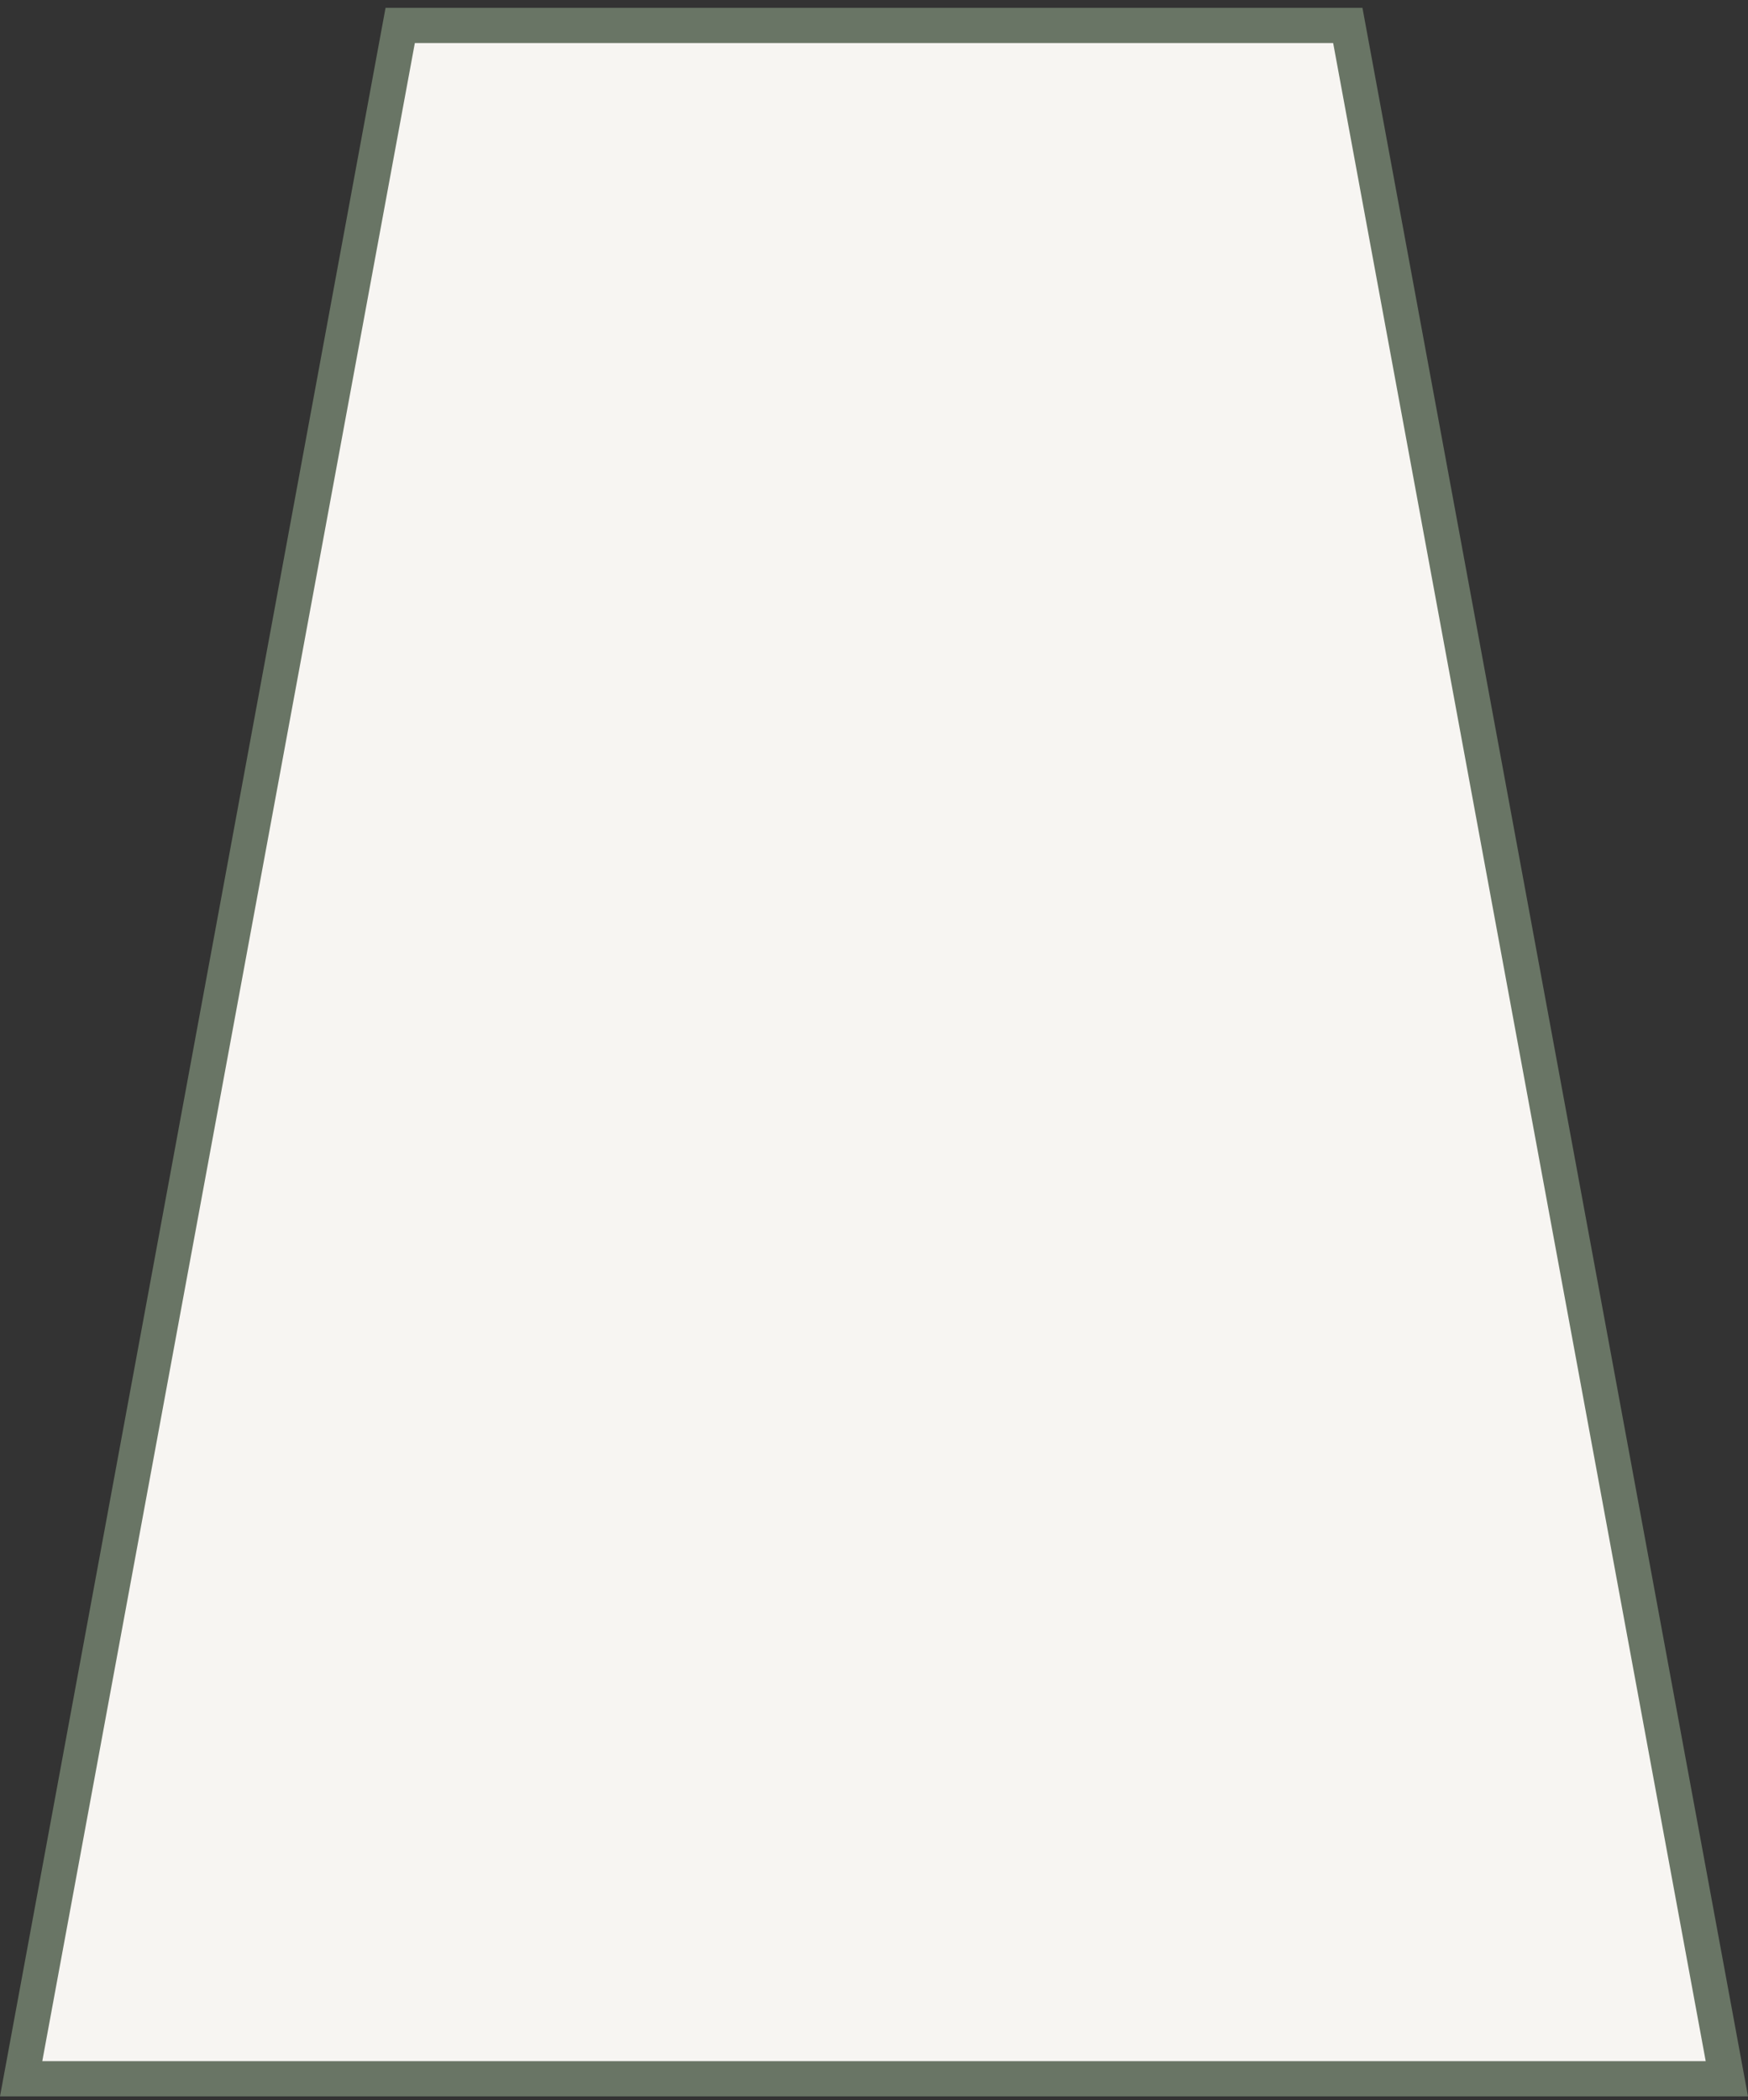 <svg xmlns="http://www.w3.org/2000/svg" width="149" height="179" viewBox="0 0 149 179" fill="none"><rect x="0" y="0" width="149" height="179" fill="#333333" stroke="none"/><g clip-path="url(#clip0_186_1257)"><path d="M1.802 177.168L34.113 2.168H114.887L147.198 177.168H1.802Z" fill="#F7F5F2" stroke="#697565" stroke-width="3"></path></g><defs><clipPath id="clip0_186_1257"><rect width="149" height="178" fill="white" transform="translate(0 0.668)"></rect></clipPath></defs></svg>